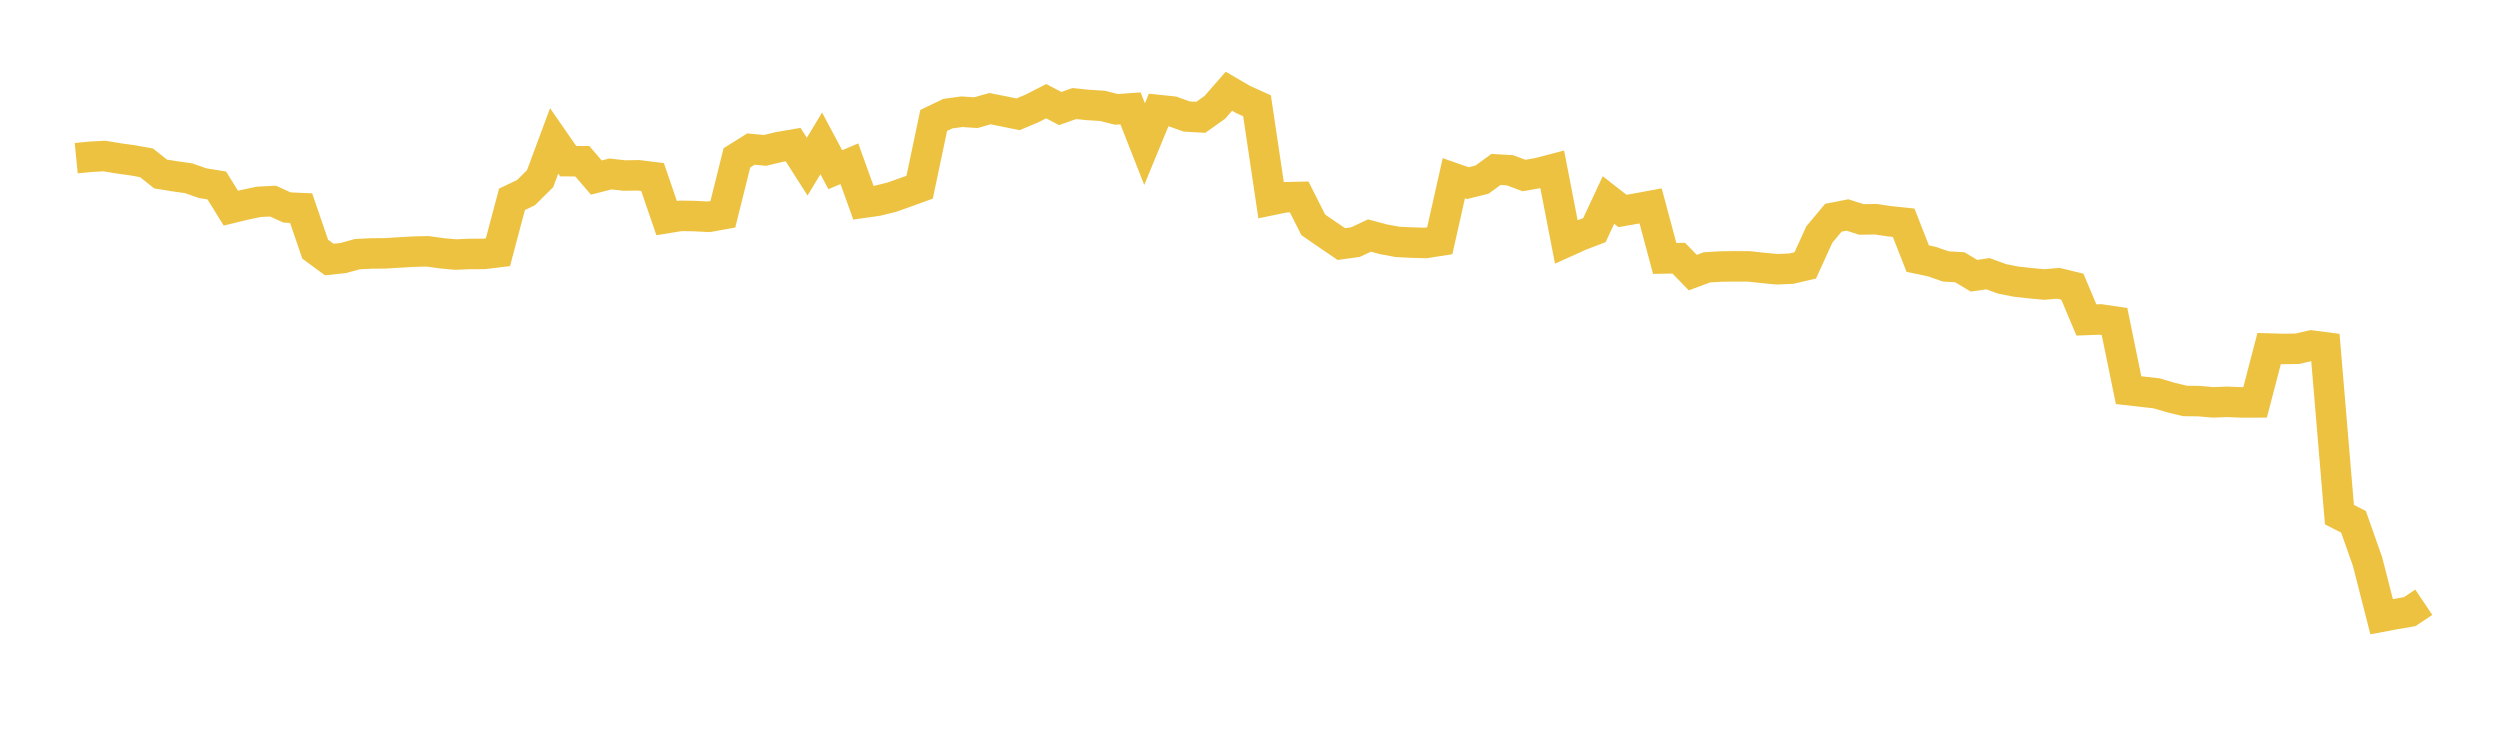 <svg width="164" height="48" xmlns="http://www.w3.org/2000/svg" xmlns:xlink="http://www.w3.org/1999/xlink"><path fill="none" stroke="rgb(237,194,64)" stroke-width="2" d="M5,10.376L5.922,10.286L6.844,10.235L7.766,10.389L8.689,10.515L9.611,10.68L10.533,11.413L11.455,11.563L12.377,11.694L13.299,12.018L14.222,12.166L15.144,13.655L16.066,13.431L16.988,13.239L17.91,13.193L18.832,13.612L19.754,13.652L20.677,16.346L21.599,17.025L22.521,16.926L23.443,16.672L24.365,16.627L25.287,16.618L26.21,16.562L27.132,16.508L28.054,16.488L28.976,16.615L29.898,16.699L30.82,16.659L31.743,16.657L32.665,16.546L33.587,13.075L34.509,12.634L35.431,11.721L36.353,9.242L37.275,10.574L38.198,10.576L39.12,11.647L40.042,11.411L40.964,11.516L41.886,11.5L42.808,11.615L43.731,14.308L44.653,14.159L45.575,14.174L46.497,14.223L47.419,14.058L48.341,10.356L49.263,9.778L50.186,9.867L51.108,9.644L52.03,9.487L52.952,10.931L53.874,9.405L54.796,11.133L55.719,10.741L56.641,13.3L57.563,13.168L58.485,12.941L59.407,12.615L60.329,12.28L61.251,7.9L62.174,7.455L63.096,7.33L64.018,7.391L64.94,7.128L65.862,7.31L66.784,7.499L67.707,7.11L68.629,6.638L69.551,7.119L70.473,6.793L71.395,6.888L72.317,6.944L73.24,7.176L74.162,7.11L75.084,9.456L76.006,7.219L76.928,7.315L77.85,7.644L78.772,7.696L79.695,7.041L80.617,5.985L81.539,6.522L82.461,6.939L83.383,13.13L84.305,12.94L85.228,12.92L86.15,14.749L87.072,15.384L87.994,16.01L88.916,15.884L89.838,15.451L90.76,15.699L91.683,15.868L92.605,15.913L93.527,15.938L94.449,15.794L95.371,11.69L96.293,12.013L97.216,11.785L98.138,11.115L99.06,11.171L99.982,11.516L100.904,11.351L101.826,11.111L102.749,15.865L103.671,15.449L104.593,15.097L105.515,13.121L106.437,13.839L107.359,13.677L108.281,13.507L109.204,16.954L110.126,16.936L111.048,17.883L111.97,17.539L112.892,17.483L113.814,17.471L114.737,17.476L115.659,17.577L116.581,17.662L117.503,17.625L118.425,17.411L119.347,15.387L120.269,14.283L121.192,14.103L122.114,14.397L123.036,14.38L123.958,14.515L124.88,14.611L125.802,16.964L126.725,17.16L127.647,17.478L128.569,17.532L129.491,18.089L130.413,17.956L131.335,18.292L132.257,18.477L133.18,18.578L134.102,18.664L135.024,18.584L135.946,18.805L136.868,20.989L137.79,20.955L138.713,21.091L139.635,25.594L140.557,25.699L141.479,25.803L142.401,26.077L143.323,26.302L144.246,26.314L145.168,26.395L146.09,26.36L147.012,26.398L147.934,26.397L148.856,22.865L149.778,22.892L150.701,22.878L151.623,22.667L152.545,22.787L153.467,33.761L154.389,34.229L155.311,36.84L156.234,40.455L157.156,40.282L158.078,40.125L159,39.506"></path></svg>